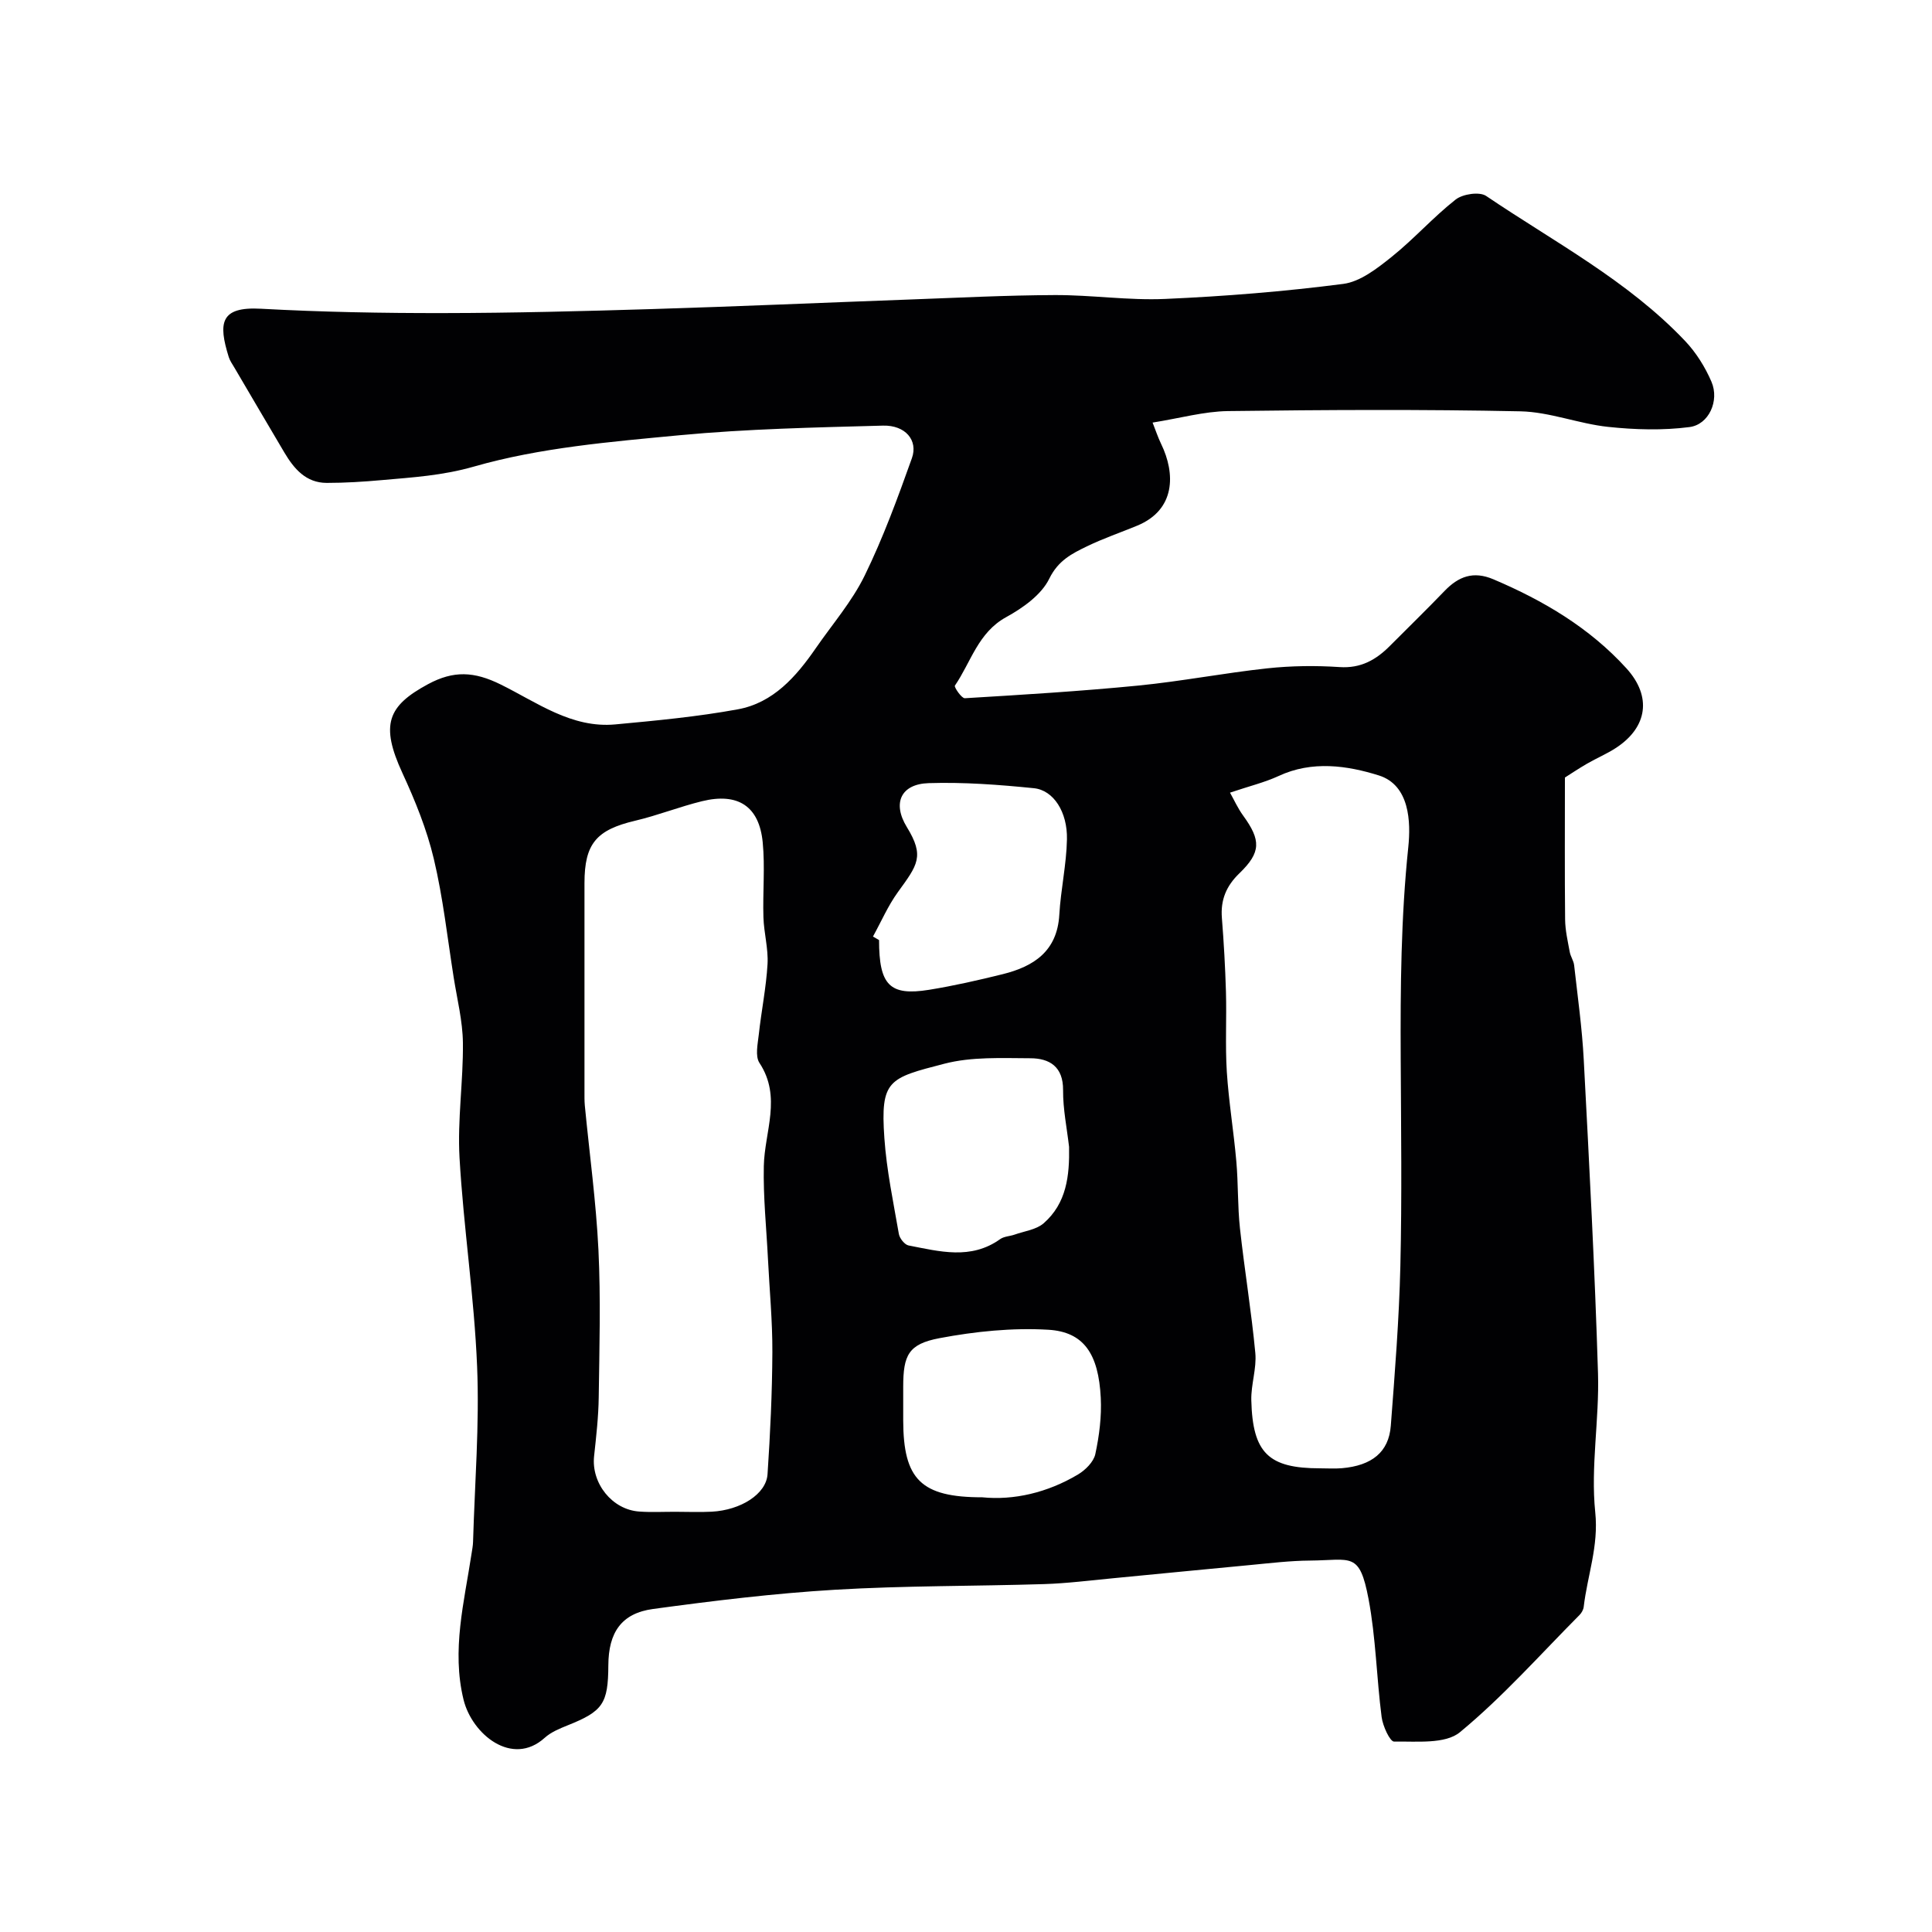 <svg enable-background="new 0 0 400 400" viewBox="0 0 400 400" xmlns="http://www.w3.org/2000/svg"><path d="m238.63 87.49c.64 1.61 1.11 3.06 1.77 4.42 3 6.18 2.98 13.64-4.95 16.92-3.46 1.43-7.02 2.64-10.38 4.27-3.13 1.51-5.98 2.93-7.83 6.71-1.63 3.34-5.46 6.06-8.92 7.96-5.85 3.21-7.29 9.33-10.62 14.18-.2.3 1.39 2.65 2.06 2.61 11.98-.72 23.97-1.45 35.91-2.62 8.94-.88 17.8-2.61 26.73-3.57 4.94-.53 9.99-.59 14.94-.26 4.42.3 7.57-1.51 10.45-4.41 3.76-3.78 7.59-7.5 11.28-11.34 2.91-3.02 5.96-4.19 10.13-2.42 10.38 4.41 19.92 10.05 27.55 18.45 5.28 5.82 4.34 12.17-2.14 16.43-1.9 1.25-4.03 2.13-6.01 3.28-1.83 1.06-3.58 2.24-4.6 2.88 0 10.13-.06 19.75.04 29.37.02 2.26.55 4.52.96 6.75.17.94.81 1.82.91 2.76.73 6.52 1.65 13.03 1.99 19.57 1.14 21.63 2.29 43.26 2.95 64.91.29 9.58-1.55 19.3-.57 28.77.73 7.01-1.63 13.07-2.39 19.57-.07.59-.44 1.26-.87 1.69-8.15 8.2-15.87 16.93-24.75 24.26-3.06 2.53-9 1.86-13.63 1.95-.86.02-2.35-3.22-2.59-5.09-1.05-8.13-1.19-16.42-2.71-24.45-1.88-9.88-3.54-8.01-12.12-7.94-4.12.03-8.23.53-12.34.92-9.48.88-18.96 1.84-28.44 2.74-4.75.45-9.5 1.06-14.27 1.21-14.43.45-28.89.31-43.3 1.17-12.59.75-25.15 2.28-37.65 3.98-6.57.89-9.24 4.87-9.27 11.67-.04 7.95-1.13 9.51-8.44 12.43-1.66.67-3.44 1.4-4.73 2.57-6.74 6.1-15.06-.74-16.81-7.9-2.5-10.23.14-20.2 1.66-30.22.12-.81.29-1.63.31-2.45.35-12.1 1.34-24.23.84-36.3-.59-14.43-2.81-28.79-3.64-43.22-.45-7.89.79-15.86.7-23.79-.05-4.52-1.2-9.04-1.91-13.54-1.3-8.21-2.2-16.51-4.12-24.58-1.45-6.09-3.86-12.03-6.49-17.73-4.65-10.07-3.02-13.92 5.3-18.41 5.29-2.85 9.54-2.65 15.03.06 7.48 3.68 14.69 9.12 23.75 8.27 8.48-.79 16.99-1.59 25.35-3.12 7.34-1.34 12.08-6.76 16.16-12.67 3.43-4.97 7.48-9.64 10.1-15 3.83-7.83 6.85-16.09 9.79-24.33 1.32-3.71-1.36-6.86-5.99-6.74-14.04.38-28.12.67-42.09 1.99-14.31 1.36-28.89 2.56-42.6 6.49-6.52 1.87-12.67 2.23-19.06 2.8-3.79.34-7.61.58-11.42.58-4.3-.01-6.76-2.92-8.76-6.28-3.47-5.86-6.92-11.75-10.37-17.62-.41-.7-.91-1.39-1.15-2.16-2.19-7.04-1.8-10.47 6.67-10 12.6.69 25.23.92 37.85.9 14.37-.02 28.74-.39 43.11-.83 17.7-.54 35.4-1.32 53.1-1.97 10.1-.37 20.2-.89 30.3-.93 7.62-.03 15.26 1.14 22.85.8 12.31-.54 24.64-1.53 36.86-3.11 3.53-.46 7.02-3.2 9.99-5.57 4.64-3.71 8.62-8.23 13.29-11.9 1.47-1.15 4.94-1.67 6.31-.74 14.07 9.52 29.31 17.5 41.17 30 2.29 2.41 4.18 5.43 5.49 8.49 1.66 3.9-.53 8.84-4.56 9.36-5.53.72-11.28.55-16.85-.04-6.1-.65-12.08-3.09-18.15-3.22-20.18-.42-40.38-.31-60.56-.05-4.95.07-9.94 1.48-15.6 2.38zm-98.77 225.51c2.5 0 5 .11 7.49-.02 6.02-.32 11.29-3.65 11.56-7.76.56-8.41.96-16.84 1-25.26.03-6.42-.59-12.85-.91-19.27-.32-6.43-1-12.86-.86-19.28.15-7.13 3.76-14.27-.9-21.34-.92-1.4-.36-3.92-.14-5.89.53-4.87 1.53-9.71 1.81-14.59.18-3.19-.75-6.44-.85-9.67-.16-5.18.35-10.4-.15-15.53-.73-7.48-5.12-10.33-12.56-8.51-4.66 1.14-9.17 2.94-13.84 4.04-8.02 1.89-10.5 4.73-10.5 12.92-.01 14.35 0 28.7 0 43.05 0 1-.02 2 .07 2.99.96 9.96 2.33 19.9 2.82 29.88.49 10.13.2 20.31.06 30.46-.05 4.09-.52 8.19-.96 12.26-.61 5.61 3.74 11.1 9.37 11.47 2.49.18 5 .04 7.49.05zm114.8-148.89c.81 1.43 1.6 3.21 2.72 4.75 3.7 5.09 3.73 7.6-.77 11.94-2.73 2.63-3.93 5.52-3.63 9.26.4 5.08.69 10.17.84 15.27.16 5.53-.17 11.08.18 16.59.4 6.2 1.43 12.36 1.97 18.55.41 4.6.25 9.26.75 13.84.94 8.62 2.37 17.18 3.18 25.81.3 3.2-.91 6.53-.83 9.78.27 10.95 3.57 14.1 14.23 14.1 1.5 0 3.01.1 4.5-.02 6.25-.54 9.73-3.35 10.15-8.78.84-11.01 1.72-22.04 1.98-33.07.34-14.35.14-28.72.07-43.08-.07-14.57.05-29.1 1.57-43.65.54-5.19.31-12.85-6.11-14.86-6.51-2.04-13.81-3.12-20.75.13-2.92 1.34-6.09 2.1-10.05 3.44zm-73.92 29.79c.42.24.84.49 1.26.73 0 9.32 2.18 11.61 10.34 10.3 5.13-.83 10.22-1.99 15.27-3.24 6.44-1.6 11.28-4.76 11.71-12.32.3-5.21 1.48-10.39 1.58-15.6.12-5.66-2.78-10.17-6.84-10.58-7.23-.73-14.54-1.28-21.79-1.05-5.75.18-7.57 4.13-4.51 9.11 3.71 6.04 2.21 7.83-1.86 13.45-2.05 2.83-3.46 6.12-5.16 9.2zm40.6 43.55c-.45-3.91-1.27-7.83-1.24-11.74.04-4.89-2.82-6.6-6.78-6.61-5.95-.02-12.13-.34-17.79 1.13-11.56 2.99-13.27 3.34-12.43 15.4.46 6.66 1.86 13.26 3 19.85.16.91 1.19 2.22 2.01 2.38 6.4 1.23 12.89 3.03 18.96-1.31.81-.58 2.01-.59 3-.94 2.03-.72 4.46-1.01 5.99-2.33 4.77-4.15 5.39-9.87 5.28-15.83zm-17.97 72.55c6.51.65 13.46-.94 19.81-4.72 1.53-.91 3.24-2.61 3.59-4.21.82-3.81 1.33-7.81 1.13-11.69-.46-9.06-3.49-13.63-10.86-14.07-7.46-.44-15.14.35-22.51 1.74-6.47 1.22-7.52 3.52-7.53 10.05 0 2.33-.01 4.66 0 6.99.03 12.19 3.65 15.91 16.37 15.91z" fill="#010103"/></svg>